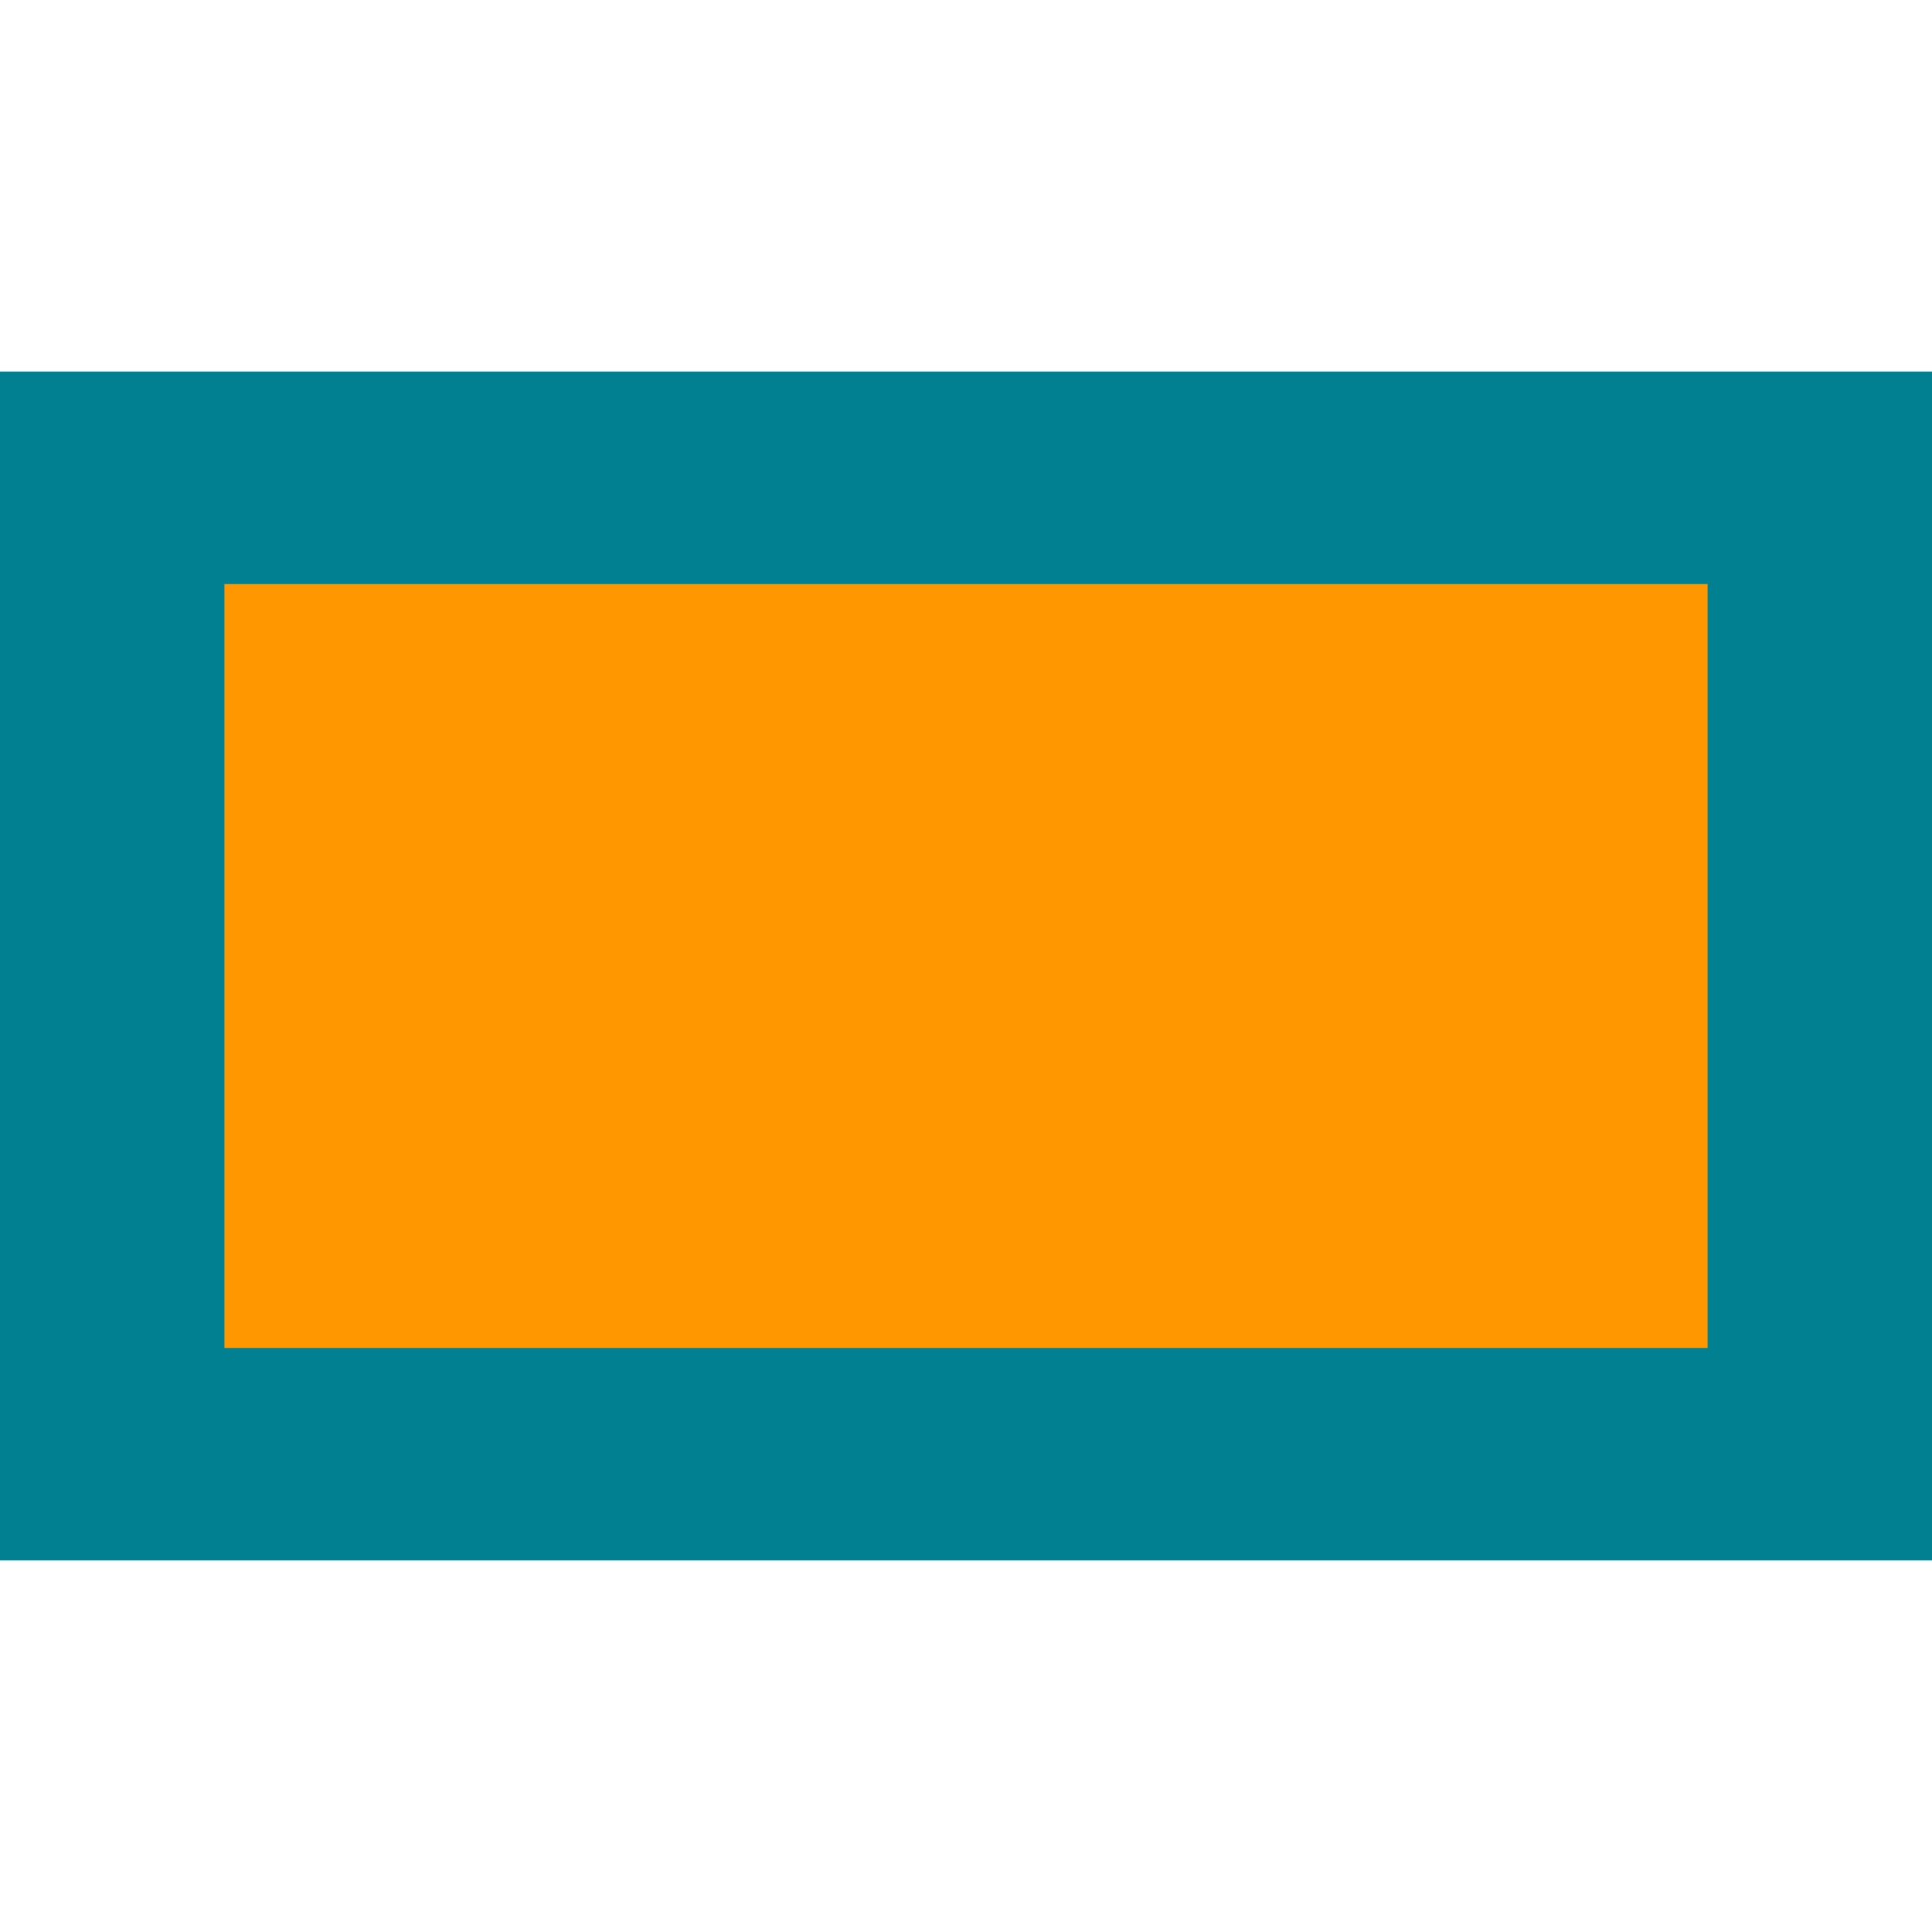<?xml version="1.0" encoding="UTF-8"?>
<svg xmlns="http://www.w3.org/2000/svg" fill="none" viewBox="0 0 26 26">
  <path d="m1.51 6.43h22.98v13.14h-22.98z" fill="#ff9800"></path>
  <path d="m26 21h-26v-16h26zm-22.98-2.86h19.96v-10.28h-19.96v10.29z" fill="#008091"></path>
</svg>
